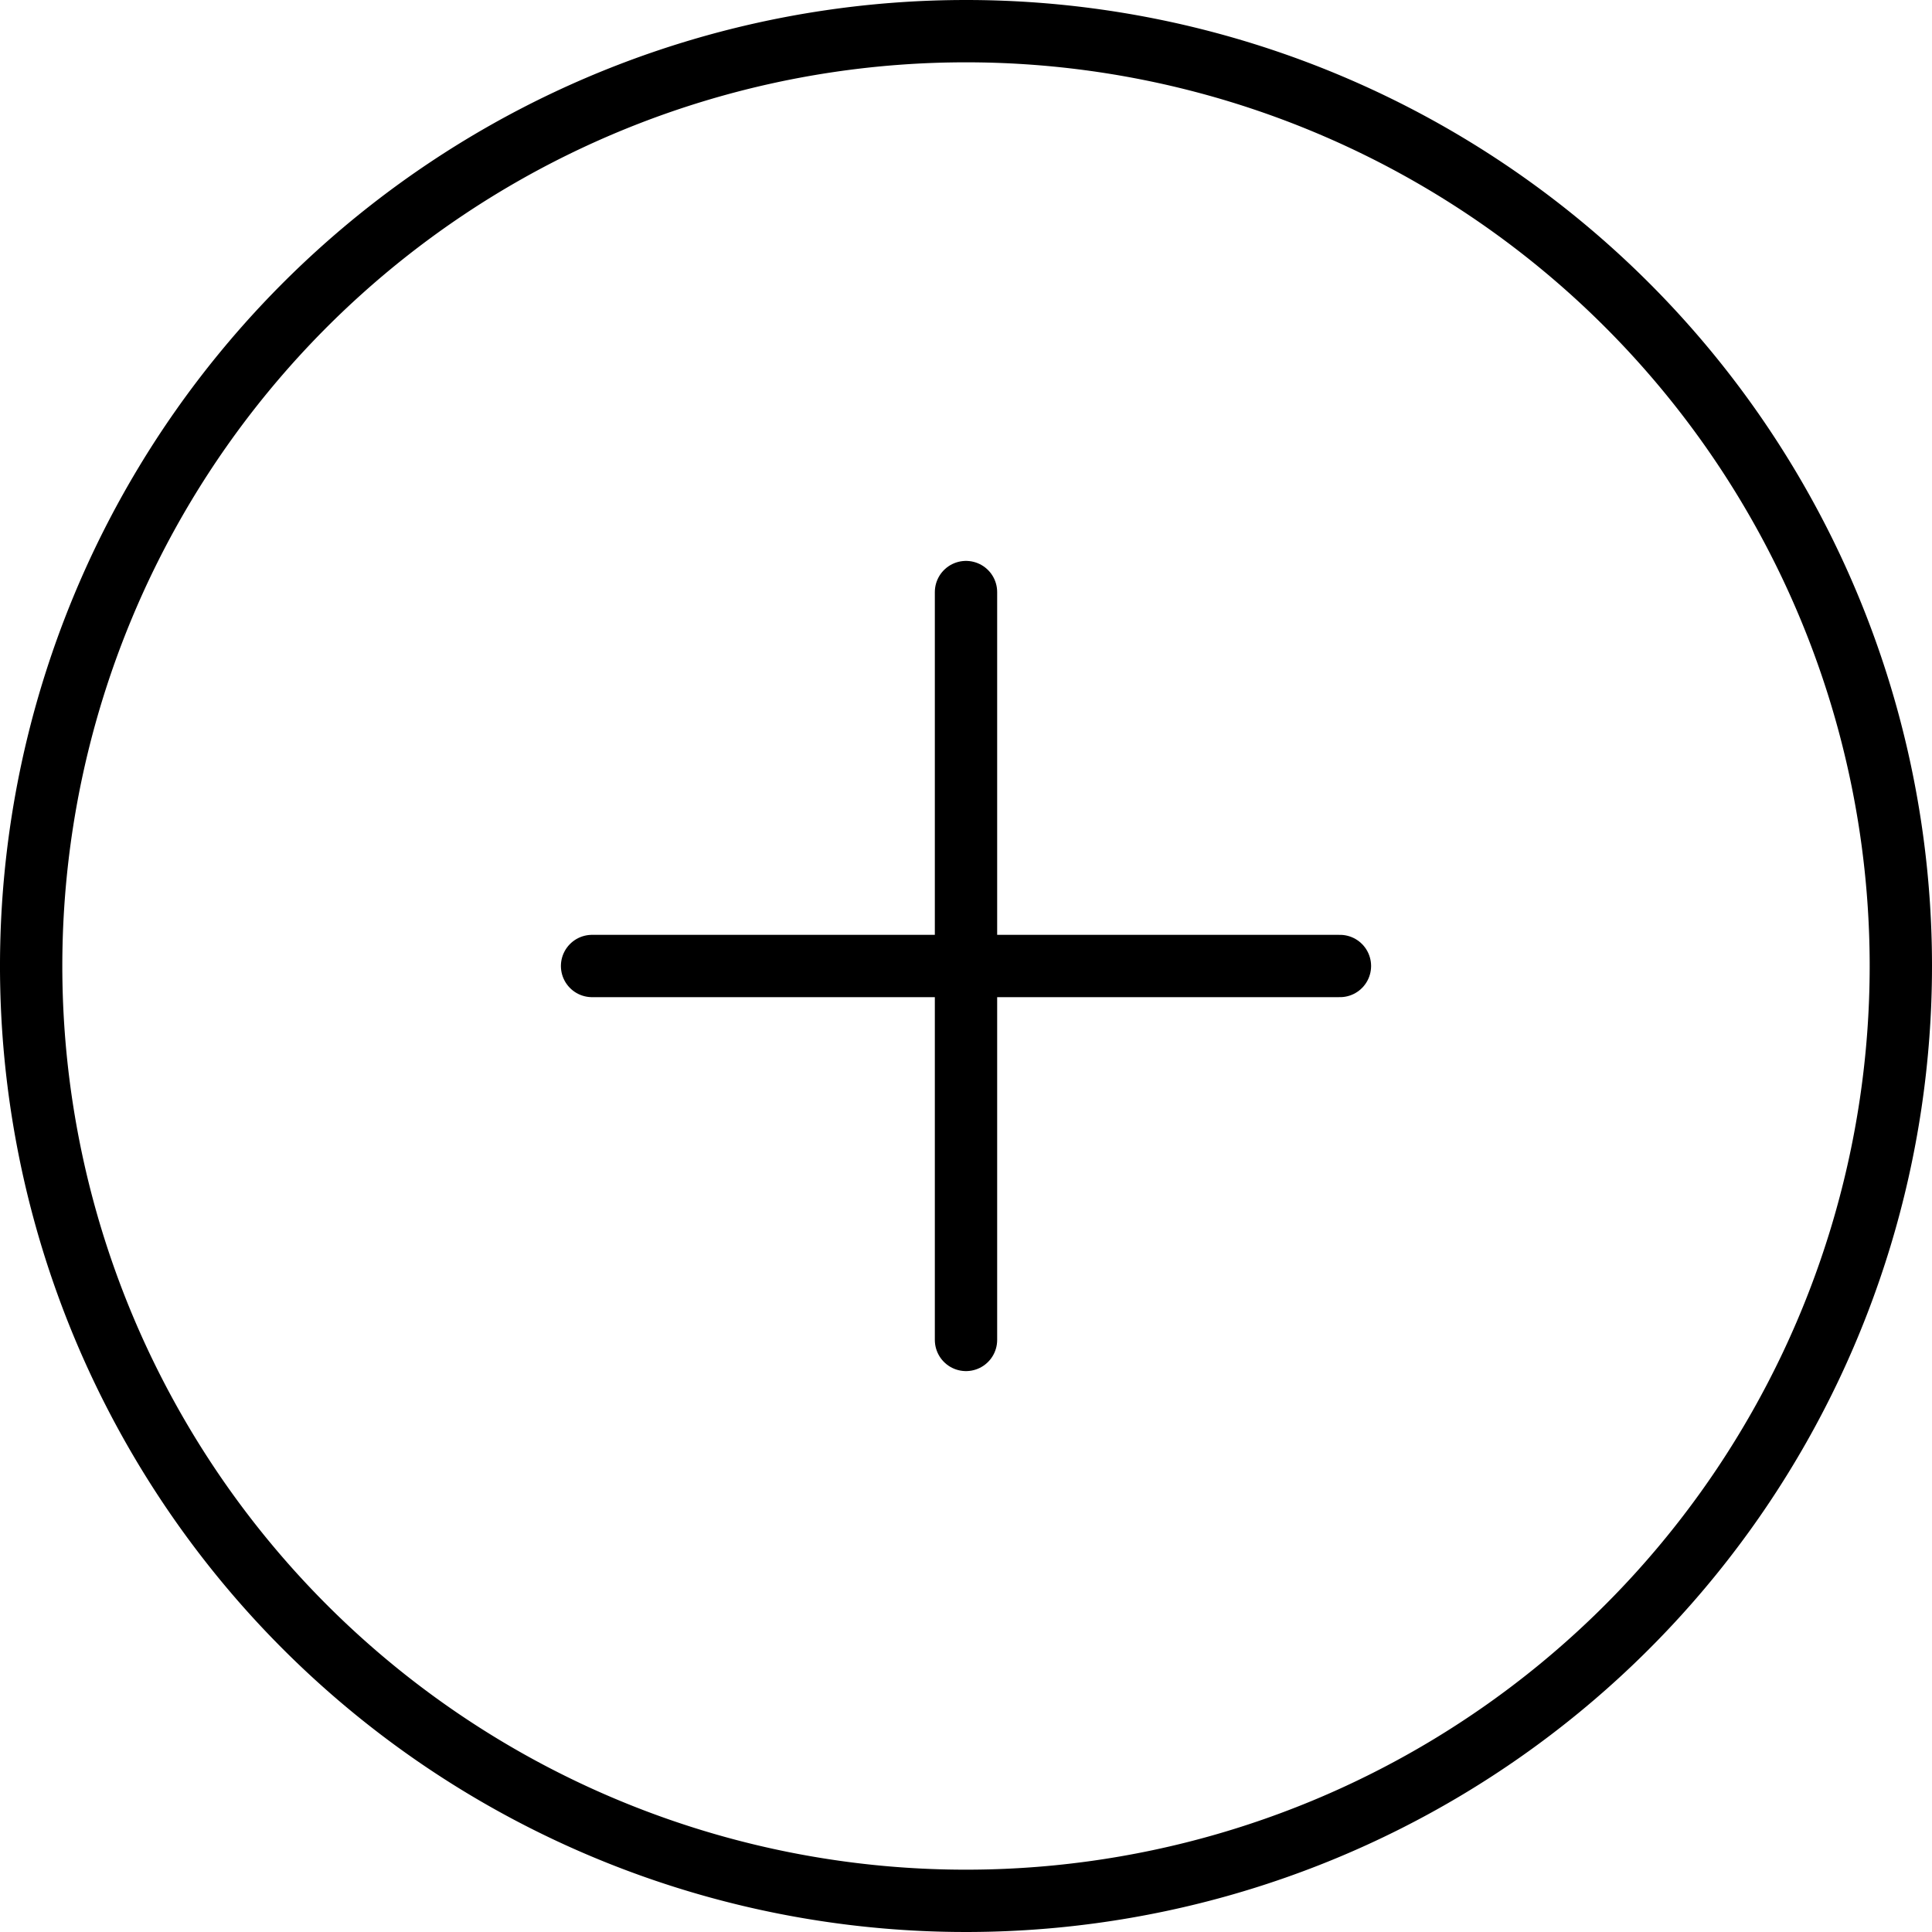 <svg xmlns="http://www.w3.org/2000/svg" width="31" height="31" viewBox="0 0 31 31">
  <g id="Icon_feather-plus-circle" data-name="Icon feather-plus-circle" transform="translate(-2.5 -2.5)">
    <path id="Path_350" data-name="Path 350" d="M33,18A15,15,0,1,1,18,3,15,15,0,0,1,33,18Z" fill="none" stroke="#000" stroke-linecap="round" stroke-linejoin="round" stroke-width="1"/>
    <path id="Path_351" data-name="Path 351" d="M18,12V24" fill="none" stroke="#000" stroke-linecap="round" stroke-linejoin="round" stroke-width="1"/>
    <path id="Path_352" data-name="Path 352" d="M12,18H24" fill="none" stroke="#000" stroke-linecap="round" stroke-linejoin="round" stroke-width="1"/>
  </g>
</svg>
